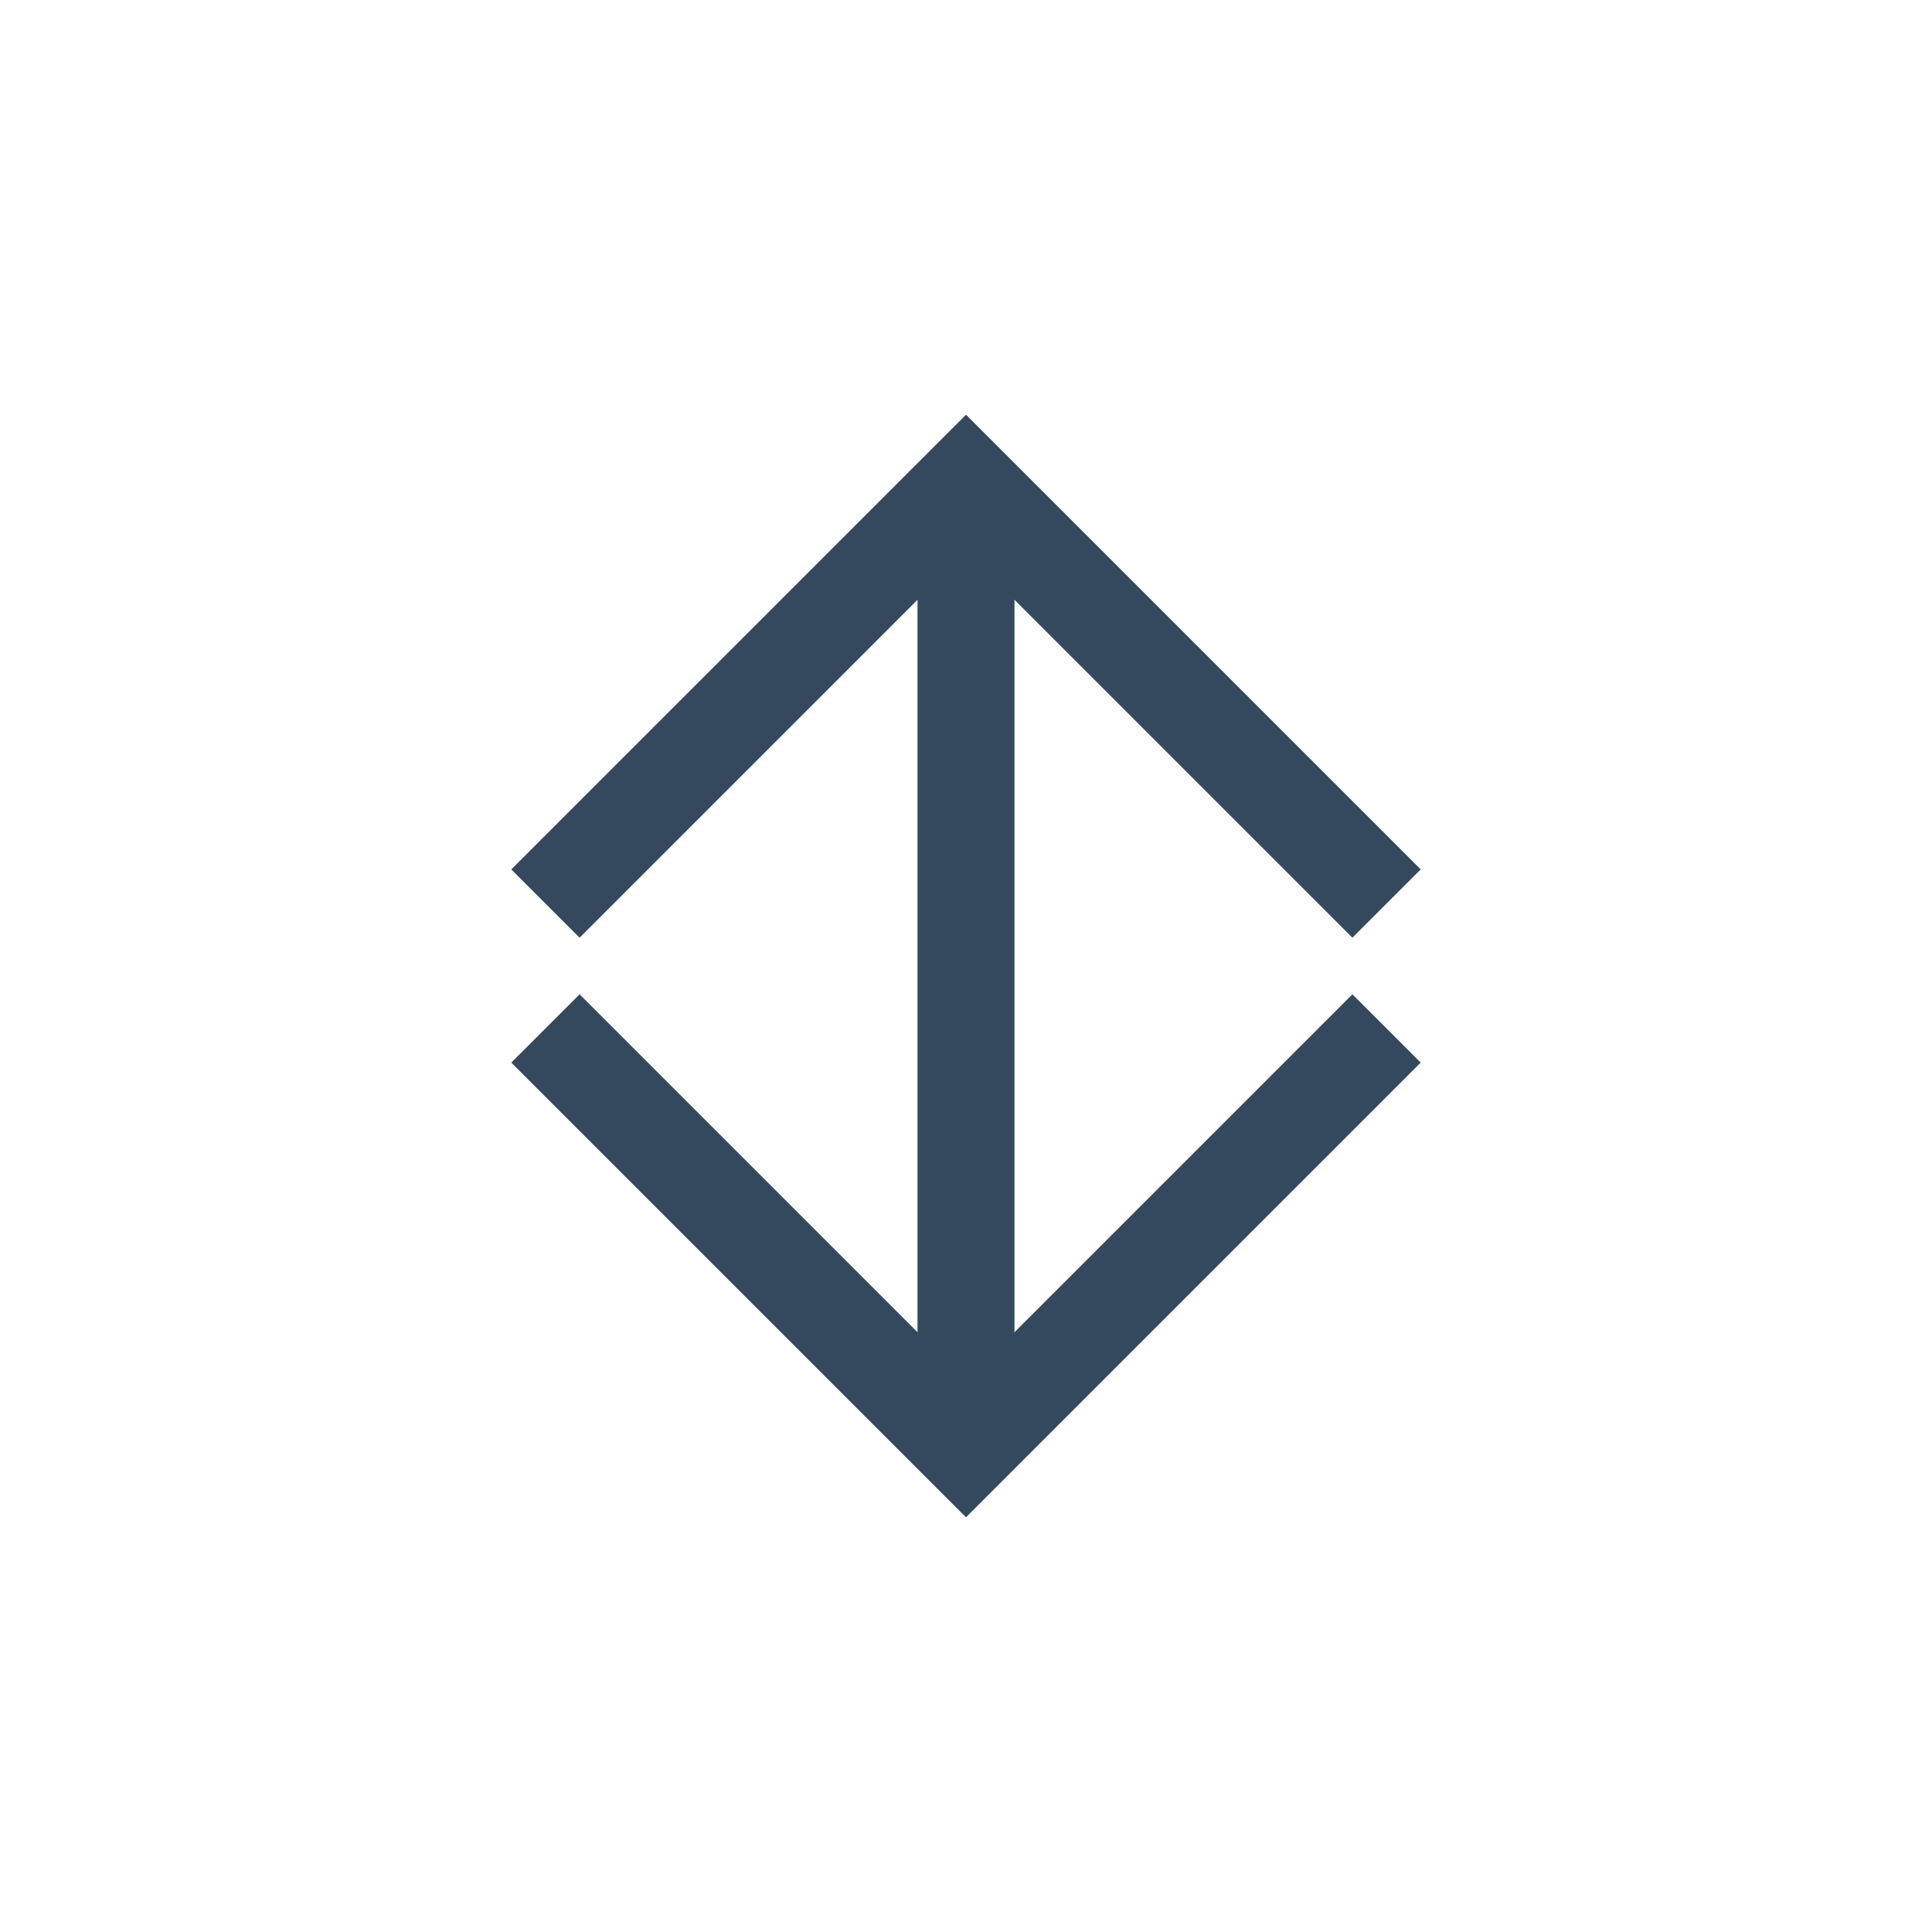 <svg version="1.1" xmlns="http://www.w3.org/2000/svg" xmlns:xlink="http://www.w3.org/1999/xlink" viewBox="0 0 60 60" xml:space="preserve" data-shift="x" data-solidshift="x" data-animoptions="{'duration':'0.2'}">
	<g class="lievo-main" transform="rotate(90, 30, 30)">
		<g class="lievo-morphstartstate">
			<g class="lievo-lineicon lievo-filledicon">
				<line fill="none" stroke="#34495E" stroke-width="2" stroke-linecap="square" stroke-miterlimit="10" x1="43.3" y1="30" x2="16.7" y2="30"/>
				<polyline class="lievo-altstroke" fill="none" stroke="#34495E" stroke-width="2" stroke-linecap="square" stroke-miterlimit="10" points="27,18 15,30 27,42" data-animdata="
					{
						'steps':[
							{
								'duration':'1',
								'position':'0',
								'vars':{
									'path':'33,18 45,30 33,42'
								}
							}
						]
					}
				"/>
			</g>
			<g class="lievo-solidicon">
				<line fill="none" stroke="#34495E" stroke-width="3" stroke-linecap="square" stroke-miterlimit="10" x1="43.3" y1="30" x2="16.7" y2="30"/>
				<polyline fill="none" stroke="#34495E" stroke-width="3" stroke-linecap="square" stroke-miterlimit="10" points="27,18 15,30 27,42" data-animdata="
					{
						'steps':[
							{
								'duration':'1',
								'position':'0',
								'vars':{
									'path':'33,18 45,30 33,42'
								}
							}
						]
					}
				"/>
			</g>
		</g>
		<g class="lievo-morphendstate">
			<g class="lievo-lineicon lievo-filledicon">
				<line fill="none" stroke="#34495E" stroke-width="2" stroke-linecap="square" stroke-miterlimit="10" x1="43.3" y1="30" x2="16.7" y2="30"/>
				<polyline class="lievo-altstroke" fill="none" stroke="#34495E" stroke-width="2" stroke-linecap="square" stroke-miterlimit="10" points="33,18 45,30 33,42" data-animdata="
					{
						'steps':[
							{
								'duration':'1',
								'position':'0',
								'vars':{
									'path':'27,18 15,30 27,42'
								}
							}
						]
					}
				"/>
			</g>
			<g class="lievo-solidicon">
				<line fill="none" stroke="#34495E" stroke-width="3" stroke-linecap="square" stroke-miterlimit="10" x1="43.3" y1="30" x2="16.7" y2="30"/>
				<polyline fill="none" stroke="#34495E" stroke-width="3" stroke-linecap="square" stroke-miterlimit="10" points="33,18 45,30 33,42" data-animdata="
					{
						'steps':[
							{
								'duration':'1',
								'position':'0',
								'vars':{
									'path':'27,18 15,30 27,42'
								}
							}
						]
					}
				"/>
			</g>
		</g>
	</g>
</svg>